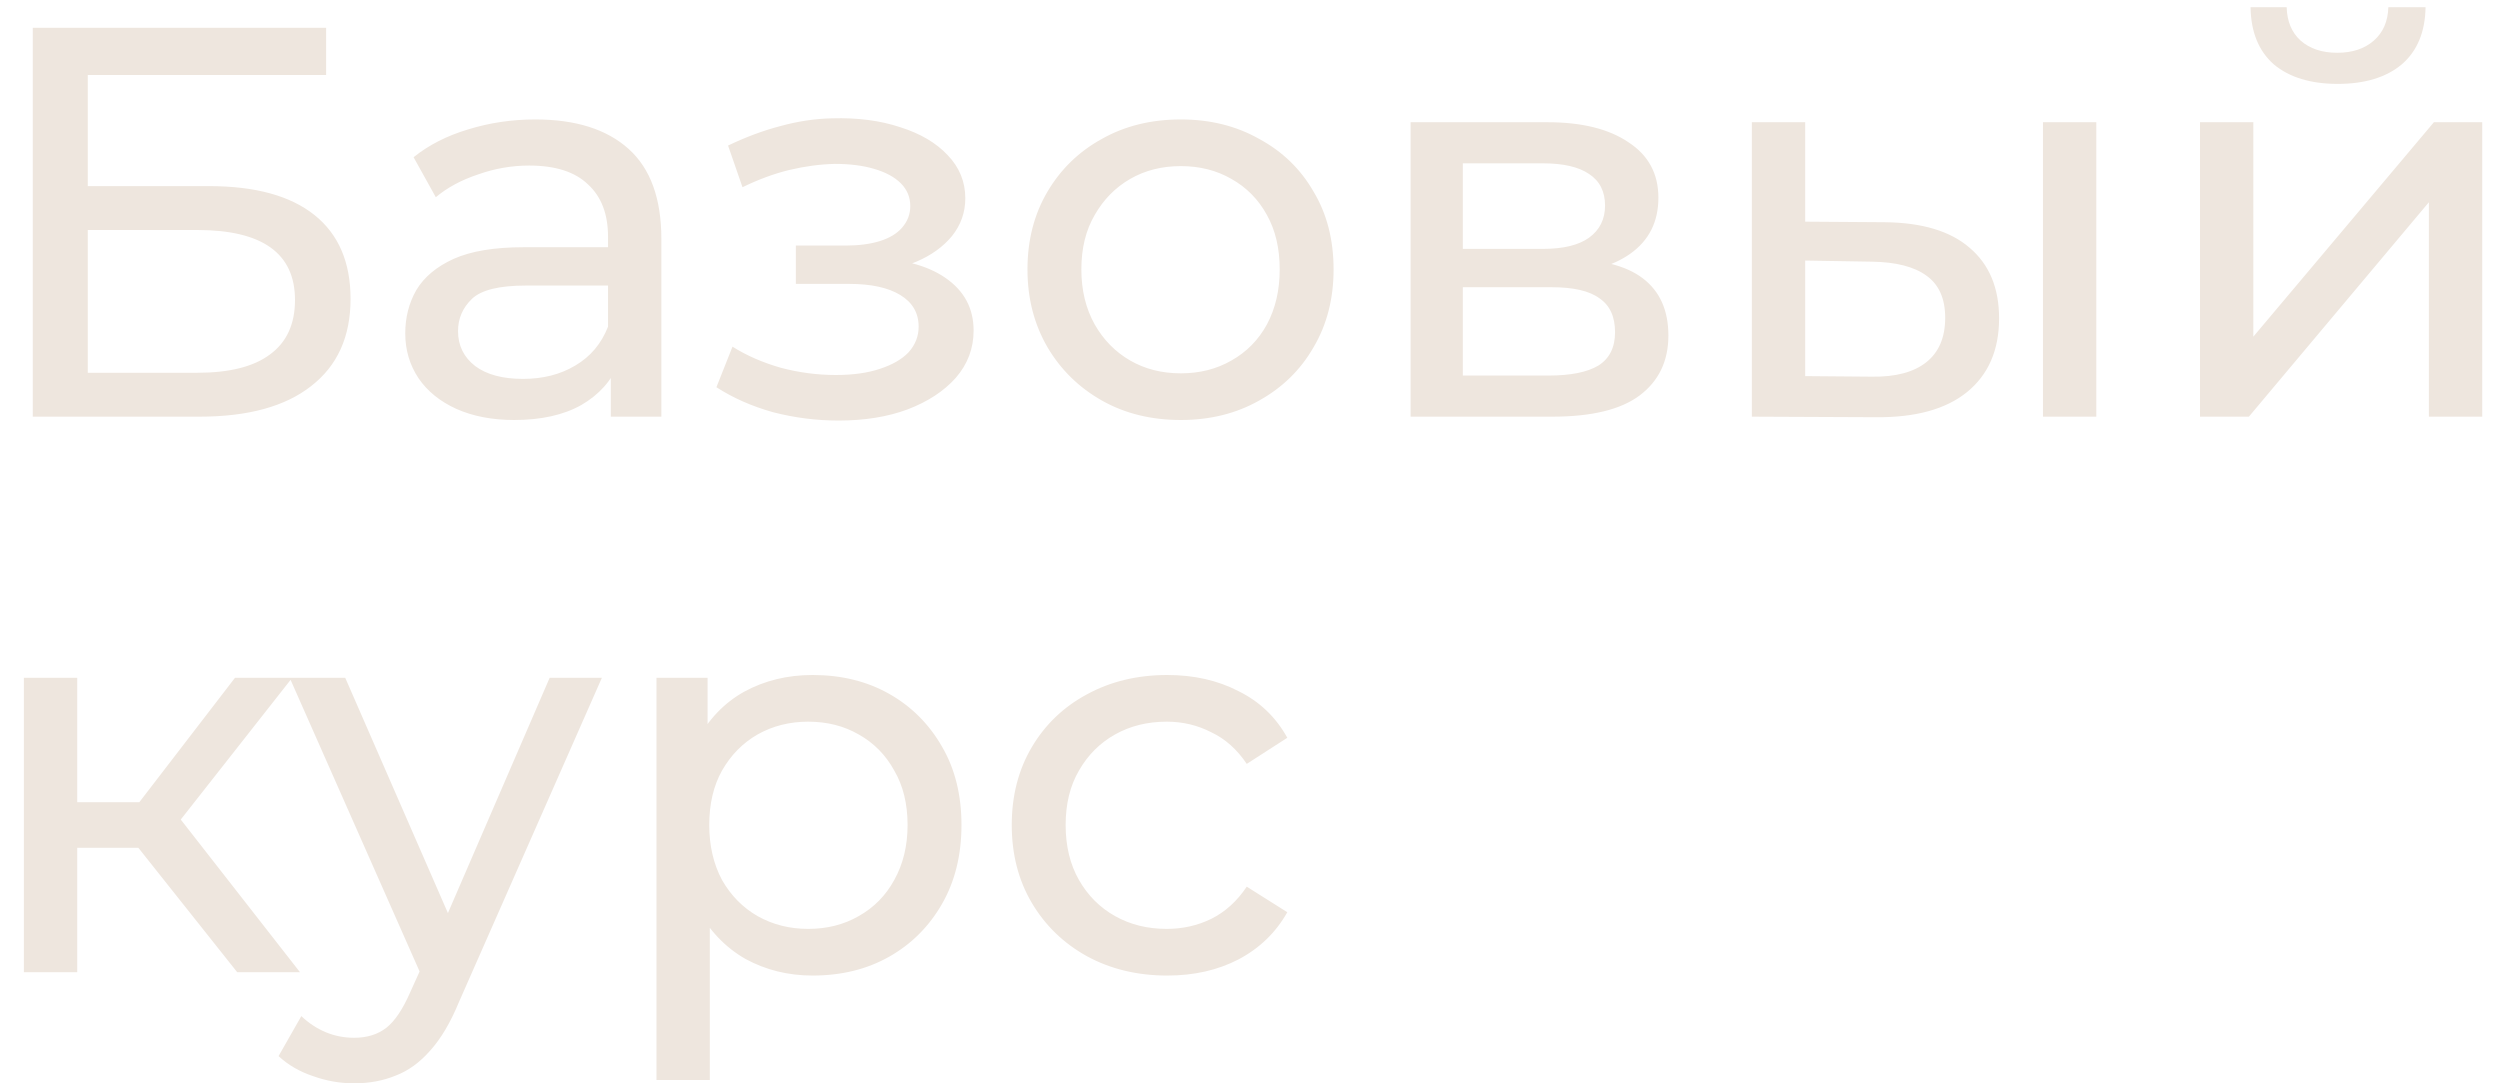 <?xml version="1.0" encoding="UTF-8"?> <svg xmlns="http://www.w3.org/2000/svg" width="90" height="39" viewBox="0 0 90 39" fill="none"> <path d="M1.18 15V1H11.74V2.7H3.16V6.7H7.52C9.187 6.7 10.453 7.047 11.32 7.74C12.187 8.433 12.62 9.44 12.62 10.76C12.62 12.12 12.147 13.167 11.2 13.9C10.267 14.633 8.927 15 7.18 15H1.18ZM3.16 13.42H7.1C8.26 13.42 9.133 13.2 9.72 12.76C10.32 12.32 10.62 11.667 10.62 10.8C10.62 9.12 9.447 8.28 7.1 8.28H3.16V13.42ZM21.989 15V12.76L21.889 12.34V8.52C21.889 7.707 21.649 7.08 21.169 6.64C20.702 6.187 19.996 5.96 19.049 5.96C18.422 5.96 17.809 6.067 17.209 6.28C16.609 6.48 16.102 6.753 15.689 7.1L14.889 5.66C15.436 5.22 16.089 4.887 16.849 4.66C17.622 4.42 18.429 4.3 19.269 4.3C20.722 4.3 21.842 4.653 22.629 5.36C23.416 6.067 23.809 7.147 23.809 8.6V15H21.989ZM18.509 15.12C17.722 15.12 17.029 14.987 16.429 14.72C15.842 14.453 15.389 14.087 15.069 13.62C14.749 13.14 14.589 12.6 14.589 12C14.589 11.427 14.722 10.907 14.989 10.44C15.269 9.973 15.716 9.6 16.329 9.32C16.956 9.04 17.796 8.9 18.849 8.9H22.209V10.28H18.929C17.969 10.28 17.322 10.44 16.989 10.76C16.656 11.08 16.489 11.467 16.489 11.92C16.489 12.44 16.696 12.86 17.109 13.18C17.522 13.487 18.096 13.64 18.829 13.64C19.549 13.64 20.176 13.48 20.709 13.16C21.256 12.84 21.649 12.373 21.889 11.76L22.269 13.08C22.016 13.707 21.569 14.207 20.929 14.58C20.289 14.94 19.482 15.12 18.509 15.12ZM30.191 15.14C29.39 15.14 28.604 15.04 27.831 14.84C27.07 14.627 26.39 14.327 25.791 13.94L26.37 12.48C26.877 12.8 27.457 13.053 28.11 13.24C28.764 13.413 29.424 13.5 30.09 13.5C30.704 13.5 31.23 13.427 31.671 13.28C32.124 13.133 32.471 12.933 32.711 12.68C32.95 12.413 33.071 12.107 33.071 11.76C33.071 11.267 32.85 10.887 32.41 10.62C31.971 10.353 31.357 10.22 30.57 10.22H28.651V8.84H30.451C30.917 8.84 31.324 8.787 31.671 8.68C32.017 8.573 32.284 8.413 32.471 8.2C32.67 7.973 32.77 7.713 32.77 7.42C32.77 7.1 32.657 6.827 32.431 6.6C32.204 6.373 31.884 6.2 31.471 6.08C31.07 5.96 30.597 5.9 30.05 5.9C29.517 5.913 28.971 5.987 28.41 6.12C27.864 6.253 27.304 6.46 26.73 6.74L26.21 5.24C26.851 4.933 27.477 4.7 28.09 4.54C28.717 4.367 29.337 4.273 29.951 4.26C30.87 4.233 31.691 4.34 32.41 4.58C33.13 4.807 33.697 5.14 34.111 5.58C34.537 6.02 34.751 6.54 34.751 7.14C34.751 7.647 34.59 8.1 34.27 8.5C33.95 8.887 33.524 9.193 32.99 9.42C32.457 9.647 31.844 9.76 31.151 9.76L31.23 9.3C32.417 9.3 33.35 9.533 34.031 10C34.711 10.467 35.05 11.1 35.05 11.9C35.05 12.54 34.837 13.107 34.41 13.6C33.984 14.08 33.404 14.46 32.67 14.74C31.951 15.007 31.124 15.14 30.191 15.14ZM42.509 15.12C41.443 15.12 40.496 14.887 39.669 14.42C38.843 13.953 38.189 13.313 37.709 12.5C37.229 11.673 36.989 10.74 36.989 9.7C36.989 8.647 37.229 7.713 37.709 6.9C38.189 6.087 38.843 5.453 39.669 5C40.496 4.533 41.443 4.3 42.509 4.3C43.563 4.3 44.503 4.533 45.329 5C46.169 5.453 46.823 6.087 47.289 6.9C47.769 7.7 48.009 8.633 48.009 9.7C48.009 10.753 47.769 11.687 47.289 12.5C46.823 13.313 46.169 13.953 45.329 14.42C44.503 14.887 43.563 15.12 42.509 15.12ZM42.509 13.44C43.189 13.44 43.796 13.287 44.329 12.98C44.876 12.673 45.303 12.24 45.609 11.68C45.916 11.107 46.069 10.447 46.069 9.7C46.069 8.94 45.916 8.287 45.609 7.74C45.303 7.18 44.876 6.747 44.329 6.44C43.796 6.133 43.189 5.98 42.509 5.98C41.829 5.98 41.223 6.133 40.689 6.44C40.156 6.747 39.729 7.18 39.409 7.74C39.089 8.287 38.929 8.94 38.929 9.7C38.929 10.447 39.089 11.107 39.409 11.68C39.729 12.24 40.156 12.673 40.689 12.98C41.223 13.287 41.829 13.44 42.509 13.44ZM50.782 15V4.4H55.702C56.942 4.4 57.915 4.64 58.622 5.12C59.342 5.587 59.702 6.253 59.702 7.12C59.702 7.987 59.362 8.66 58.682 9.14C58.015 9.607 57.129 9.84 56.022 9.84L56.322 9.32C57.589 9.32 58.529 9.553 59.142 10.02C59.755 10.487 60.062 11.173 60.062 12.08C60.062 13 59.715 13.72 59.022 14.24C58.342 14.747 57.295 15 55.882 15H50.782ZM52.662 13.52H55.742C56.542 13.52 57.142 13.4 57.542 13.16C57.942 12.907 58.142 12.507 58.142 11.96C58.142 11.4 57.955 10.993 57.582 10.74C57.222 10.473 56.648 10.34 55.862 10.34H52.662V13.52ZM52.662 8.96H55.542C56.275 8.96 56.828 8.827 57.202 8.56C57.589 8.28 57.782 7.893 57.782 7.4C57.782 6.893 57.589 6.513 57.202 6.26C56.828 6.007 56.275 5.88 55.542 5.88H52.662V8.96ZM73.547 15V4.4H75.467V15H73.547ZM67.847 8C69.194 8.013 70.214 8.32 70.907 8.92C71.614 9.52 71.967 10.367 71.967 11.46C71.967 12.607 71.58 13.493 70.807 14.12C70.047 14.733 68.954 15.033 67.527 15.02L63.067 15V4.4H64.987V7.98L67.847 8ZM67.387 13.56C68.24 13.573 68.894 13.4 69.347 13.04C69.8 12.68 70.027 12.147 70.027 11.44C70.027 10.747 69.8 10.24 69.347 9.92C68.907 9.6 68.254 9.433 67.387 9.42L64.987 9.38V13.54L67.387 13.56ZM79.2 15V4.4H81.12V12.12L87.62 4.4H89.36V15H87.44V7.28L80.96 15H79.2ZM84.16 3.02C83.186 3.02 82.42 2.787 81.86 2.32C81.313 1.84 81.033 1.153 81.02 0.26H82.32C82.333 0.767 82.5 1.167 82.82 1.46C83.153 1.753 83.593 1.9 84.14 1.9C84.686 1.9 85.126 1.753 85.46 1.46C85.793 1.167 85.966 0.767 85.98 0.26H87.32C87.306 1.153 87.02 1.84 86.46 2.32C85.9 2.787 85.133 3.02 84.16 3.02ZM8.54 35L4.44 29.84L6.02 28.88L10.8 35H8.54ZM0.86 35V24.4H2.78V35H0.86ZM2.2 30.52V28.88H5.7V30.52H2.2ZM6.18 29.92L4.4 29.68L8.46 24.4H10.52L6.18 29.92ZM12.748 39C12.241 39 11.748 38.913 11.268 38.74C10.788 38.58 10.374 38.34 10.028 38.02L10.848 36.58C11.114 36.833 11.408 37.027 11.728 37.16C12.048 37.293 12.388 37.36 12.748 37.36C13.214 37.36 13.601 37.24 13.908 37C14.214 36.76 14.501 36.333 14.768 35.72L15.428 34.26L15.628 34.02L19.788 24.4H21.668L16.528 36.06C16.221 36.807 15.874 37.393 15.488 37.82C15.114 38.247 14.701 38.547 14.248 38.72C13.794 38.907 13.294 39 12.748 39ZM15.268 35.34L10.428 24.4H12.428L16.548 33.84L15.268 35.34ZM29.253 35.12C28.373 35.12 27.567 34.92 26.833 34.52C26.113 34.107 25.533 33.5 25.093 32.7C24.667 31.9 24.453 30.9 24.453 29.7C24.453 28.5 24.66 27.5 25.073 26.7C25.5 25.9 26.073 25.3 26.793 24.9C27.527 24.5 28.347 24.3 29.253 24.3C30.293 24.3 31.213 24.527 32.013 24.98C32.813 25.433 33.447 26.067 33.913 26.88C34.38 27.68 34.613 28.62 34.613 29.7C34.613 30.78 34.38 31.727 33.913 32.54C33.447 33.353 32.813 33.987 32.013 34.44C31.213 34.893 30.293 35.12 29.253 35.12ZM23.633 38.88V24.4H25.473V27.26L25.353 29.72L25.553 32.18V38.88H23.633ZM29.093 33.44C29.773 33.44 30.38 33.287 30.913 32.98C31.46 32.673 31.887 32.24 32.193 31.68C32.513 31.107 32.673 30.447 32.673 29.7C32.673 28.94 32.513 28.287 32.193 27.74C31.887 27.18 31.46 26.747 30.913 26.44C30.38 26.133 29.773 25.98 29.093 25.98C28.427 25.98 27.82 26.133 27.273 26.44C26.74 26.747 26.313 27.18 25.993 27.74C25.687 28.287 25.533 28.94 25.533 29.7C25.533 30.447 25.687 31.107 25.993 31.68C26.313 32.24 26.74 32.673 27.273 32.98C27.82 33.287 28.427 33.44 29.093 33.44ZM42.023 35.12C40.943 35.12 39.976 34.887 39.123 34.42C38.283 33.953 37.623 33.313 37.143 32.5C36.663 31.687 36.423 30.753 36.423 29.7C36.423 28.647 36.663 27.713 37.143 26.9C37.623 26.087 38.283 25.453 39.123 25C39.976 24.533 40.943 24.3 42.023 24.3C42.983 24.3 43.836 24.493 44.583 24.88C45.343 25.253 45.93 25.813 46.343 26.56L44.883 27.5C44.536 26.98 44.11 26.6 43.603 26.36C43.11 26.107 42.576 25.98 42.003 25.98C41.31 25.98 40.69 26.133 40.143 26.44C39.596 26.747 39.163 27.18 38.843 27.74C38.523 28.287 38.363 28.94 38.363 29.7C38.363 30.46 38.523 31.12 38.843 31.68C39.163 32.24 39.596 32.673 40.143 32.98C40.69 33.287 41.31 33.44 42.003 33.44C42.576 33.44 43.11 33.32 43.603 33.08C44.11 32.827 44.536 32.44 44.883 31.92L46.343 32.84C45.93 33.573 45.343 34.14 44.583 34.54C43.836 34.927 42.983 35.12 42.023 35.12Z" fill="#EEE6DE"></path> </svg> 